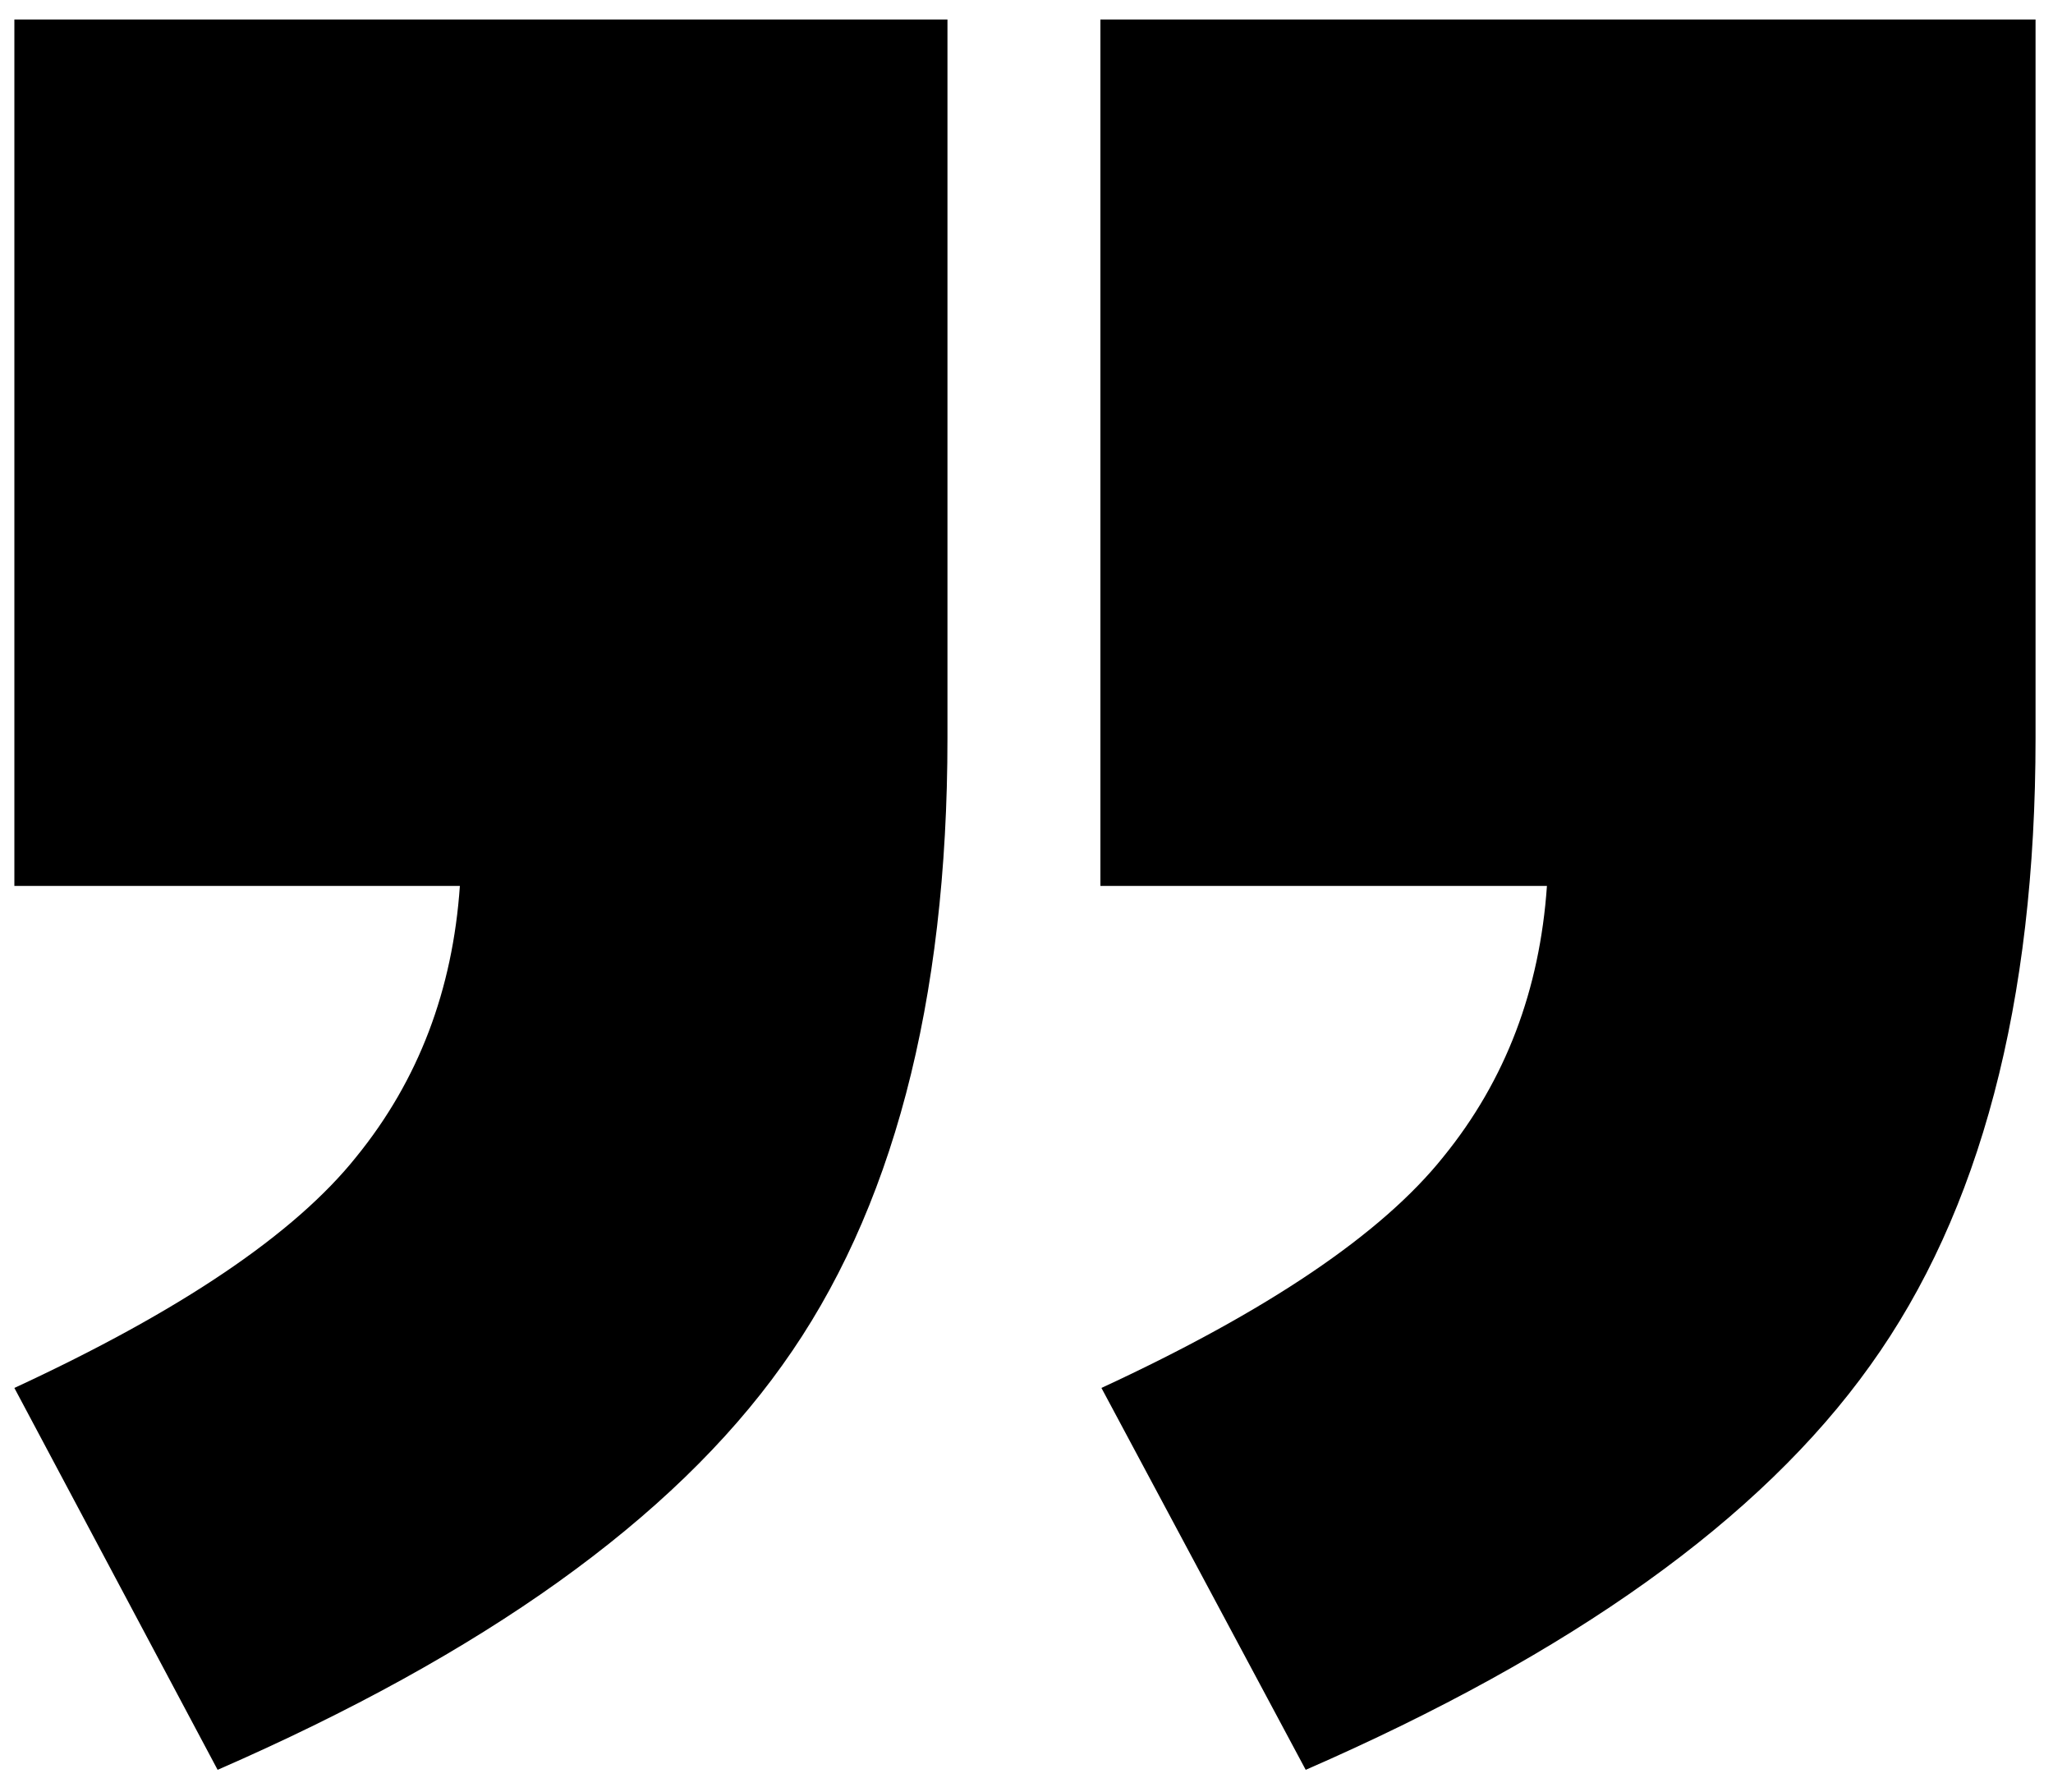 <?xml version="1.0" encoding="utf-8"?>
<!-- Generator: Adobe Illustrator 22.1.0, SVG Export Plug-In . SVG Version: 6.00 Build 0)  -->
<svg version="1.1" id="Layer_1" xmlns="http://www.w3.org/2000/svg" xmlns:xlink="http://www.w3.org/1999/xlink" x="0px" y="0px"
	 viewBox="0 0 200 174.6" style="enable-background:new 0 0 200 174.6;" xml:space="preserve">
<rect x="241.7" y="47.8" style="fill:none;" width="181.3" height="108.7"/>
<g>
	<path d="M1.4,1.9h90.9v70c0,25.8-5.4,46.2-16.1,61.1c-10.7,15-29.1,28.1-55,39.4L1.4,135.2c16.2-7.5,27.3-15,33.3-22.5
		c6.1-7.5,9.4-16.3,10.1-26.4H1.4V1.9z M107.4,1.9h90.9v70c0,25.8-5.4,46.2-16.1,61.1c-10.7,15-29.1,28.1-55,39.4l-19.9-37.2
		c16.2-7.5,27.3-15,33.3-22.5c6.1-7.5,9.4-16.3,10.1-26.4h-43.5V1.9z"/>
</g>
<rect x="211.3" y="-63.9" style="fill:none;" width="117.7" height="2"/>
</svg>

